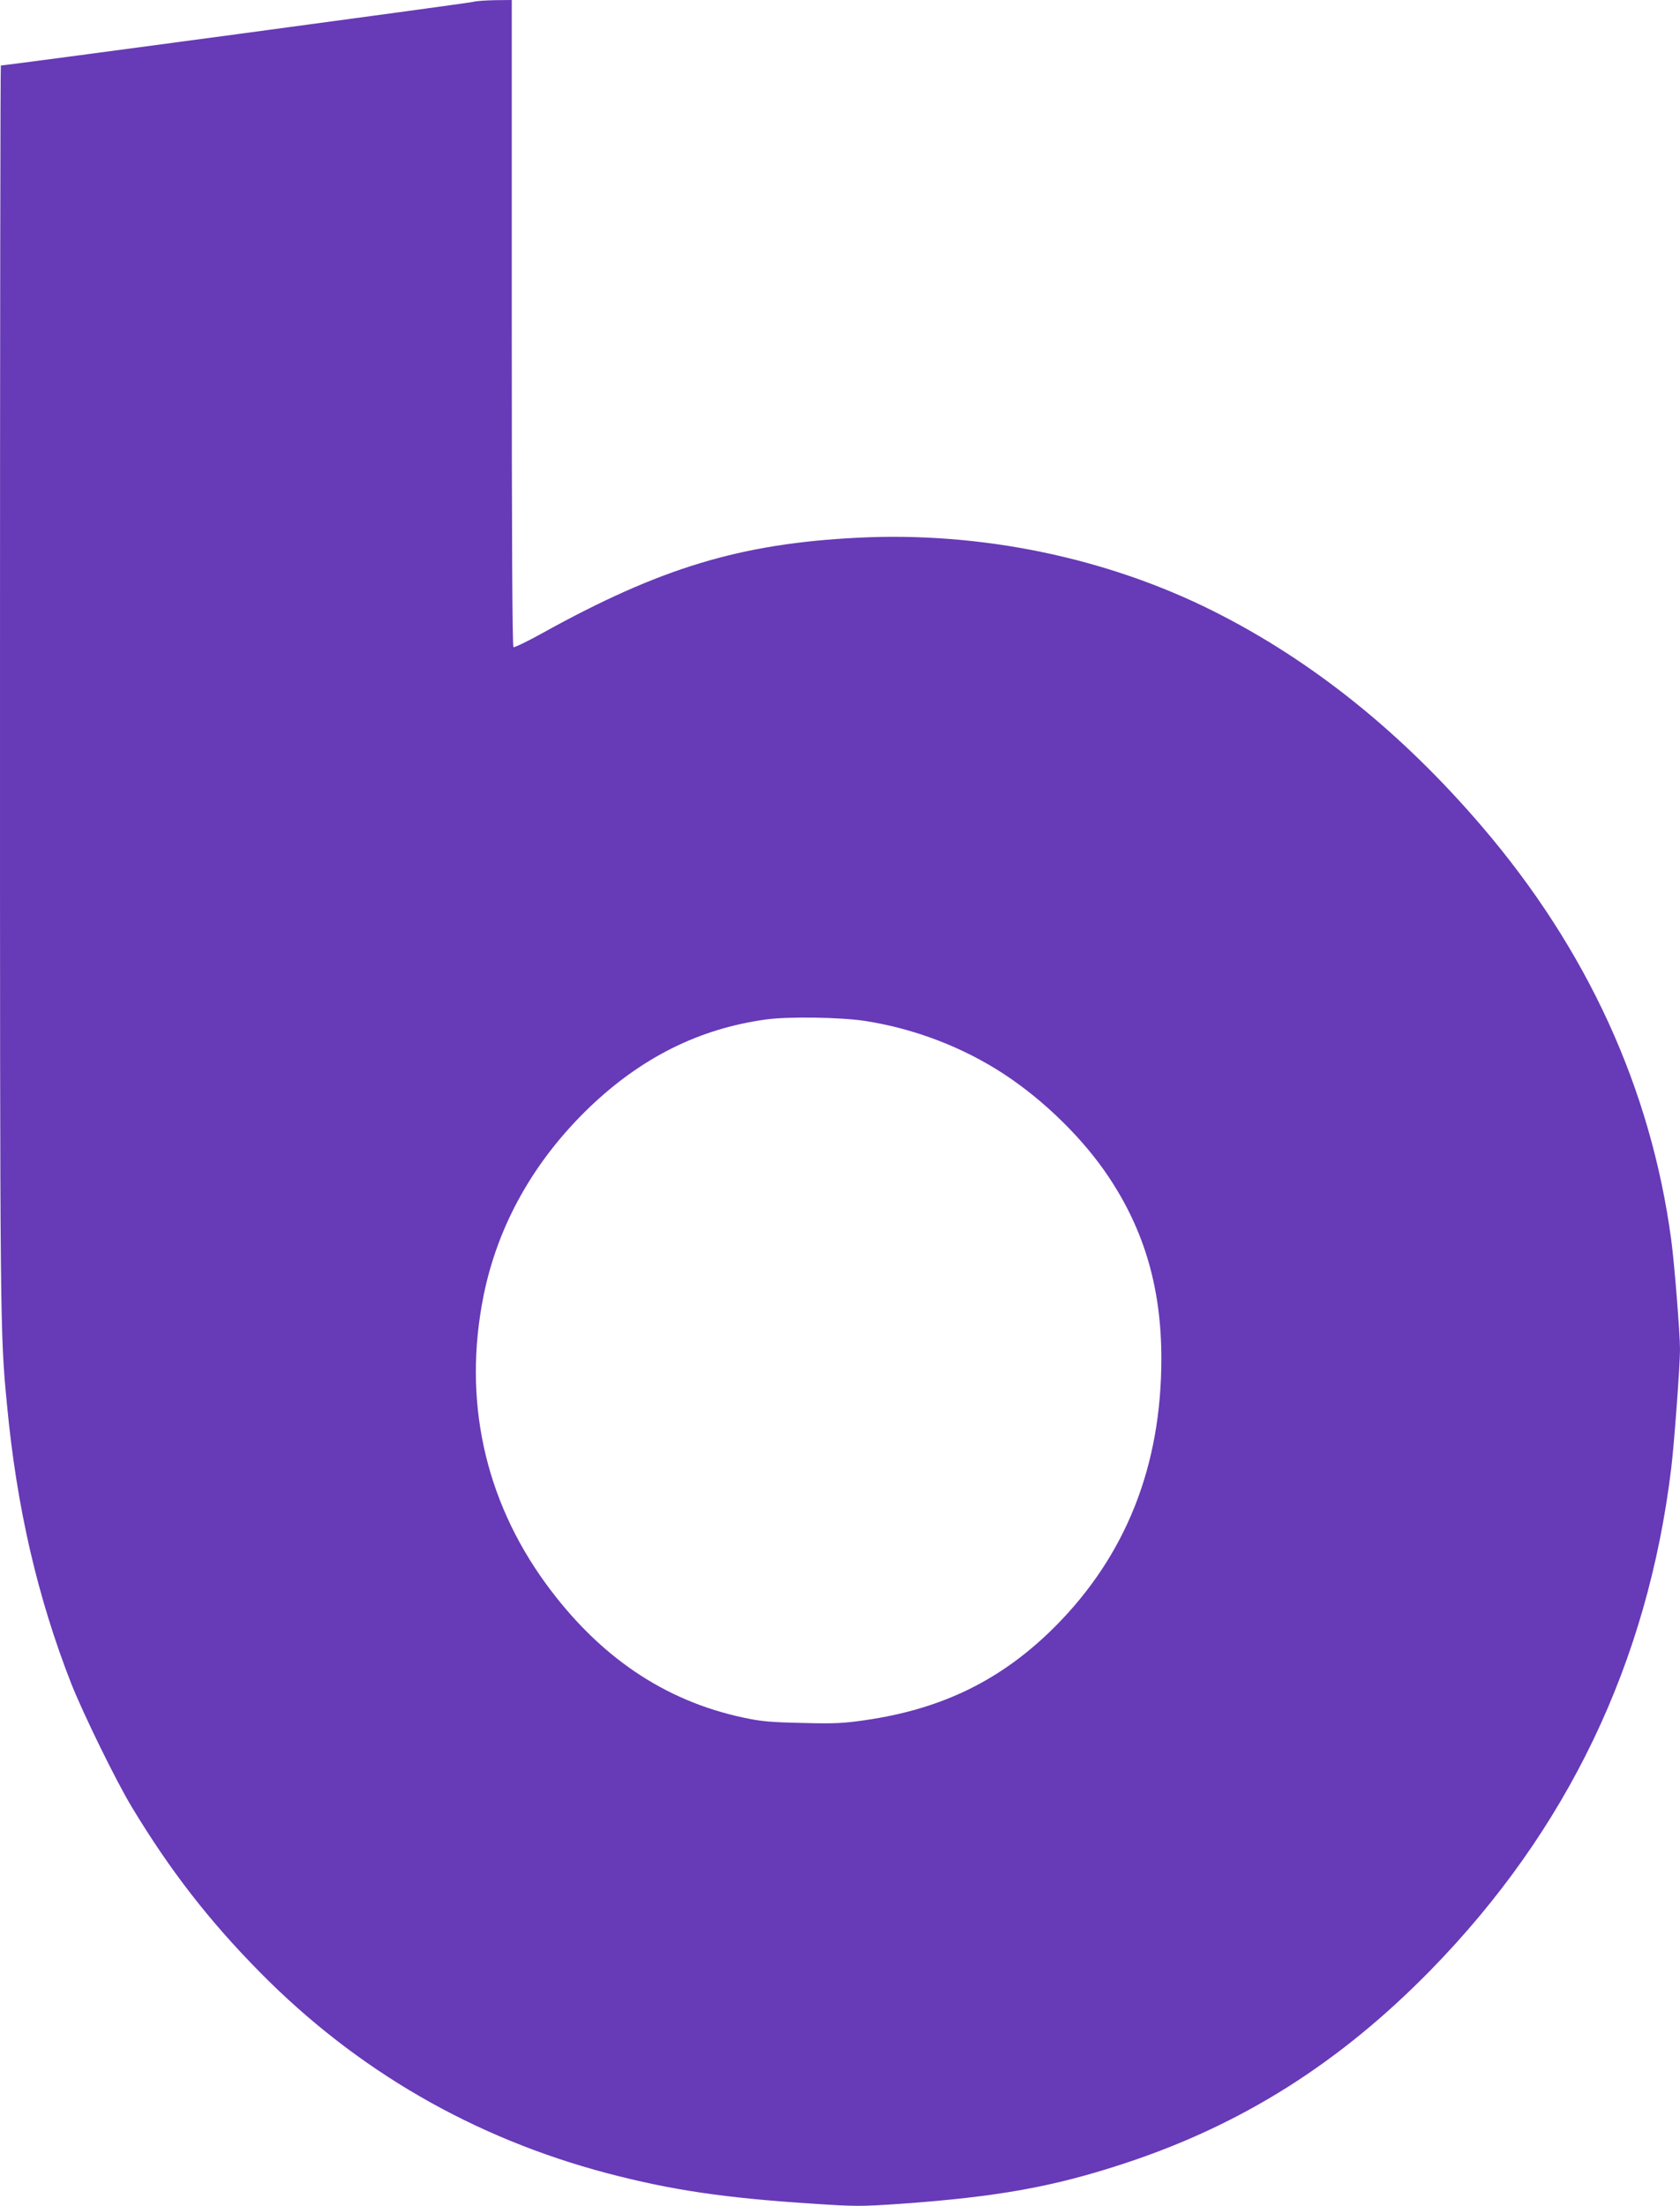 <?xml version="1.0" standalone="no"?>
<!DOCTYPE svg PUBLIC "-//W3C//DTD SVG 20010904//EN"
 "http://www.w3.org/TR/2001/REC-SVG-20010904/DTD/svg10.dtd">
<svg version="1.0" xmlns="http://www.w3.org/2000/svg"
 width="975pt" height="1280pt" viewBox="0 0 975 1280"
 preserveAspectRatio="xMidYMid meet">
<g transform="translate(0,1280) scale(0.1,-0.1)"
fill="#673ab7" stroke="none">
<path d="M2745 12789 c-22 -7 -2712 -369 -2740 -369 -3 0 -5 -1618 -5 -3596 0
-3745 0 -3756 41 -4179 56 -592 177 -1115 373 -1615 69 -174 259 -563 351
-715 220 -365 446 -657 744 -959 561 -569 1239 -961 2016 -1166 370 -97 676
-143 1188 -176 254 -17 279 -17 515 -1 559 40 885 98 1297 234 682 224 1251
583 1780 1124 791 810 1257 1780 1394 2909 17 137 51 598 51 691 0 91 -33 505
-51 636 -118 877 -487 1683 -1098 2397 -468 547 -988 964 -1561 1251 -619 310
-1349 461 -2061 425 -682 -34 -1146 -174 -1832 -554 -86 -48 -162 -84 -167
-81 -7 4 -10 658 -10 1881 l0 1874 -97 -1 c-54 -1 -111 -5 -128 -10z m2277
-5913 c288 -45 568 -153 806 -309 233 -153 461 -377 607 -597 208 -312 305
-648 305 -1053 0 -624 -205 -1140 -615 -1553 -308 -309 -653 -480 -1105 -545
-124 -18 -175 -21 -365 -16 -185 4 -239 9 -341 31 -460 98 -840 356 -1149 781
-354 488 -479 1065 -359 1665 83 413 293 786 617 1097 301 287 633 453 1017
507 129 19 440 14 582 -8z"/>
</g>
</svg>
